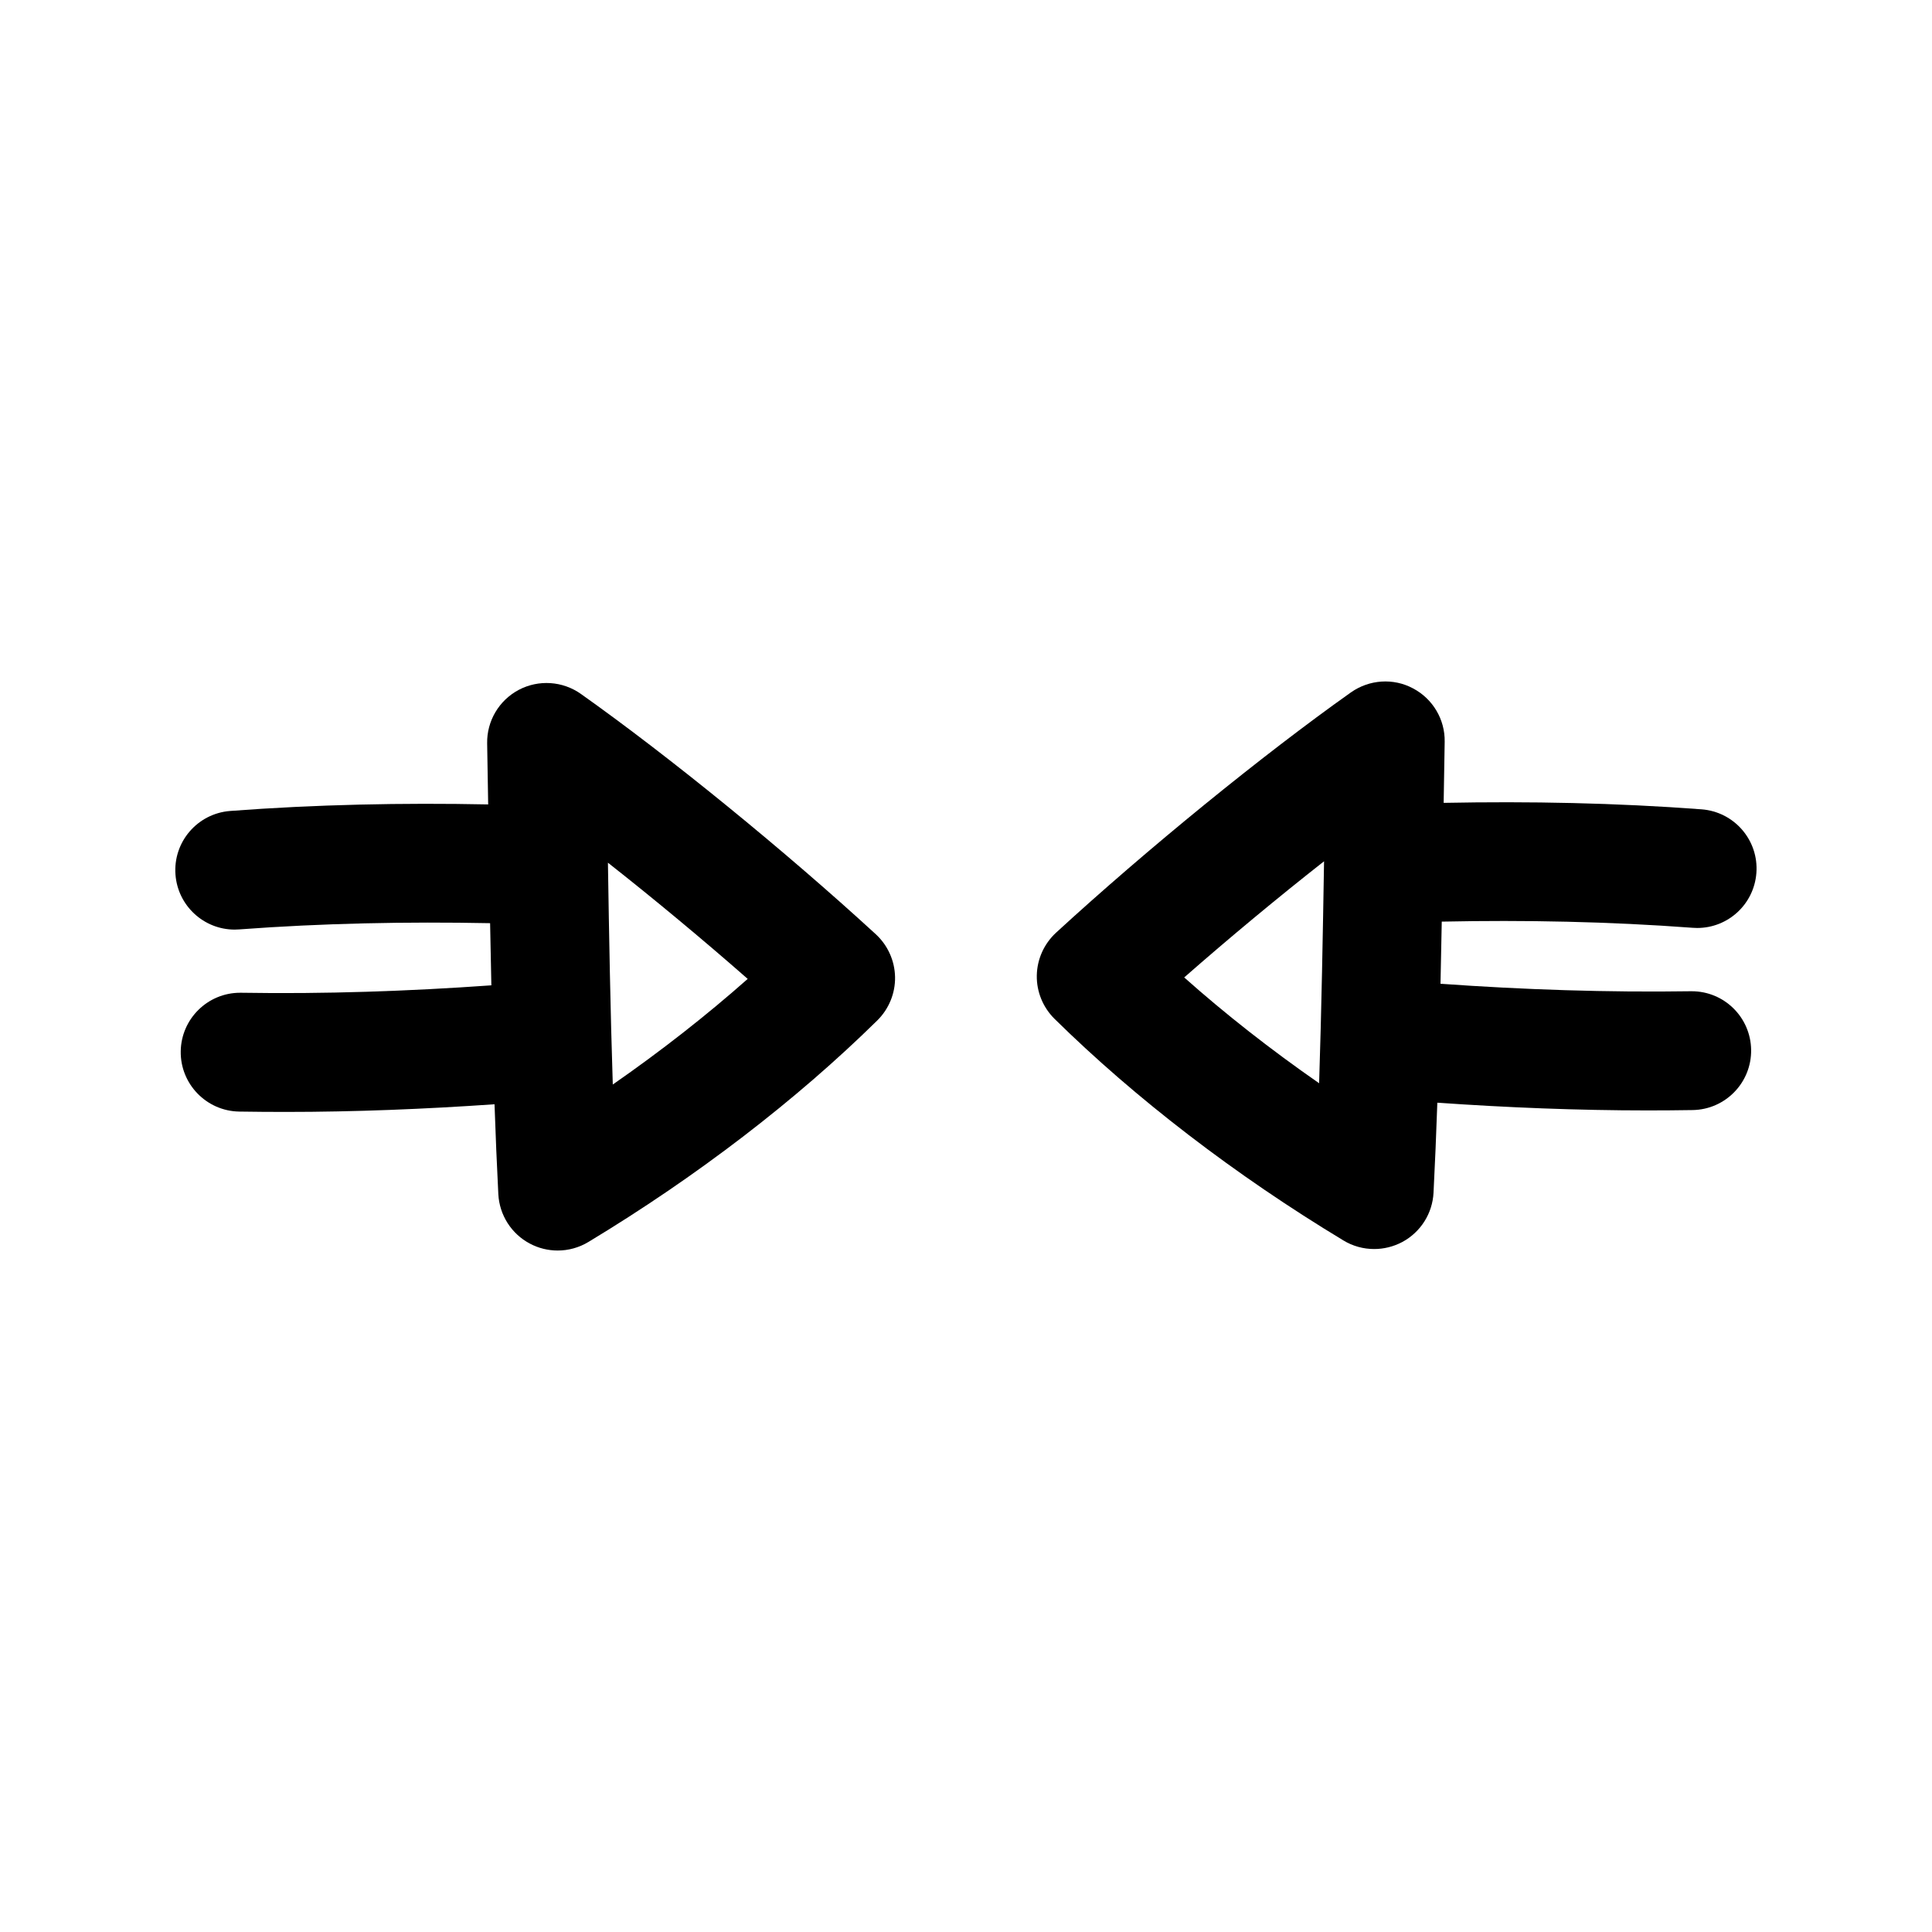<?xml version="1.0" encoding="UTF-8"?>
<!-- Uploaded to: ICON Repo, www.svgrepo.com, Generator: ICON Repo Mixer Tools -->
<svg fill="#000000" width="800px" height="800px" version="1.1" viewBox="144 144 512 512" xmlns="http://www.w3.org/2000/svg">
 <g>
  <path d="m205.02 358.91c-8.676 0.66-15.176 8.203-14.516 16.879 0.629 8.266 7.527 14.562 15.68 14.562 0.395 0 0.805-0.016 1.195-0.047 22.09-1.652 44.367-2.078 66.504-1.652 0.094 5.465 0.219 10.973 0.332 16.469-22.059 1.574-44.289 2.332-66.328 1.969h-0.25c-8.582 0-15.602 6.894-15.742 15.492-0.141 8.691 6.816 15.855 15.492 15.996 4.078 0.062 8.172 0.094 12.266 0.094 18.438 0 36.984-0.754 55.402-2.031 0.285 8.172 0.613 16.168 1.008 23.836 0.301 5.543 3.465 10.5 8.344 13.082 2.297 1.227 4.848 1.844 7.383 1.844 2.816 0 5.637-0.754 8.141-2.266 28.59-17.254 55.09-37.566 76.578-58.727 3.055-3.023 4.769-7.18 4.691-11.492-0.078-4.297-1.922-8.391-5.086-11.32-24.059-22.09-54.742-47.105-78.168-63.699-4.848-3.434-11.211-3.84-16.453-1.086-5.258 2.785-8.5 8.266-8.391 14.199l0.27 16.168c-22.707-0.457-45.664 0.016-68.352 1.73zm137.13 44.508c-10.895 9.652-23.02 19.145-35.754 27.992-0.629-19.332-0.992-39.613-1.289-58.789 12.293 9.668 25.109 20.328 37.043 30.797z"/>
  <path d="m518.47 326.43c-5.227-2.801-11.586-2.363-16.453 1.055-23.395 16.578-54.082 41.578-78.168 63.699-3.164 2.93-5.008 7.008-5.086 11.32s1.637 8.469 4.691 11.492c21.477 21.145 47.957 41.469 76.578 58.742 2.488 1.512 5.305 2.266 8.141 2.266 2.535 0 5.07-0.613 7.383-1.828 4.894-2.598 8.062-7.559 8.344-13.098 0.395-7.668 0.723-15.68 1.008-23.852 18.5 1.289 37.156 2.047 55.734 2.047 3.984 0 7.965-0.031 11.918-0.094 8.707-0.141 15.633-7.289 15.508-15.98-0.141-8.629-7.148-15.508-15.742-15.508h-0.234c-22.043 0.332-44.32-0.41-66.344-1.984 0.125-5.512 0.234-11.004 0.332-16.469 22.074-0.457 44.367-0.016 66.504 1.637 0.395 0.031 0.805 0.047 1.195 0.047 8.172 0 15.051-6.281 15.68-14.562 0.66-8.676-5.84-16.215-14.516-16.879-22.734-1.715-45.641-2.156-68.359-1.715l0.27-16.168c0.117-5.902-3.125-11.395-8.383-14.168zm-24.891 104.64c-12.785-8.879-24.812-18.309-35.754-28.039 11.934-10.469 24.766-21.129 37.062-30.781-0.316 19.176-0.68 39.453-1.309 58.82z"/>
 </g>
</svg>